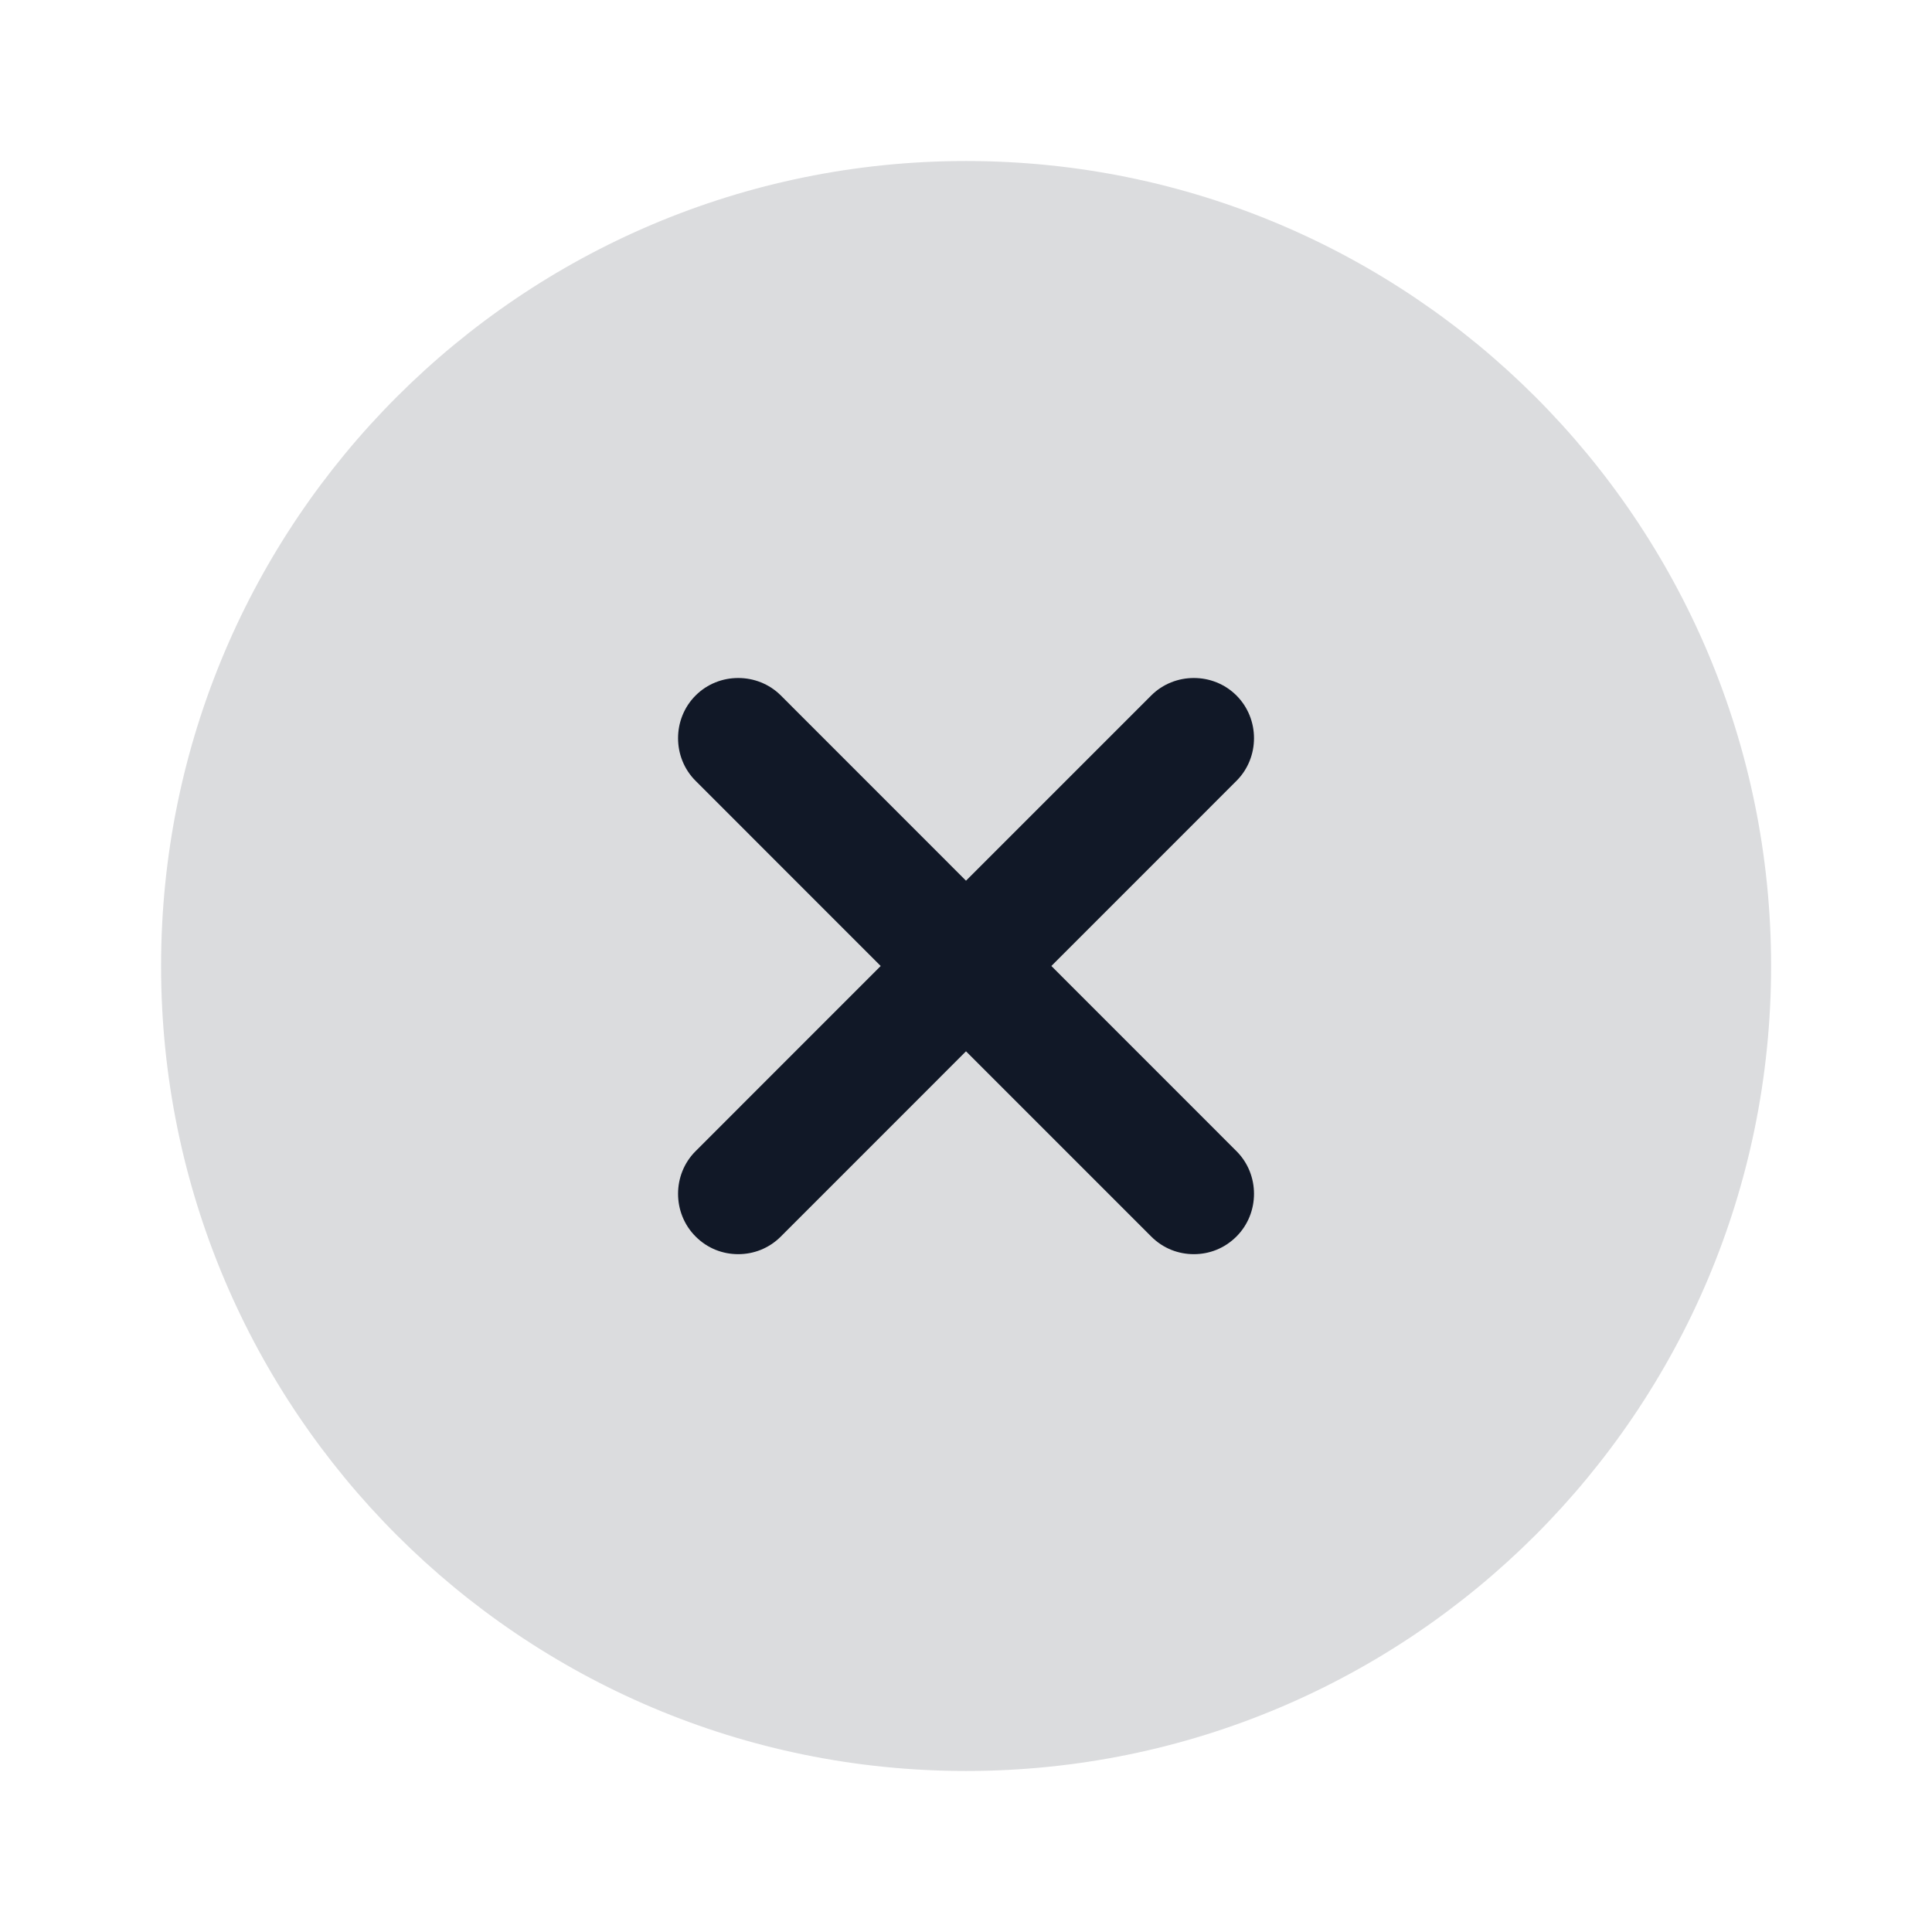 <svg width="32" height="32" viewBox="0 0 32 32" fill="none" xmlns="http://www.w3.org/2000/svg">
<path opacity="0.15" d="M16.001 29.333C23.365 29.333 29.335 23.364 29.335 16C29.335 8.636 23.365 2.667 16.001 2.667C8.638 2.667 2.668 8.636 2.668 16C2.668 23.364 8.638 29.333 16.001 29.333Z" fill="#111827"/>
<path d="M17.414 16L20.48 12.933C20.867 12.547 20.867 11.907 20.48 11.52C20.094 11.133 19.454 11.133 19.067 11.52L16 14.587L12.934 11.52C12.547 11.133 11.907 11.133 11.521 11.52C11.134 11.907 11.134 12.547 11.521 12.933L14.587 16L11.521 19.067C11.134 19.453 11.134 20.093 11.521 20.48C11.72 20.68 11.974 20.773 12.227 20.773C12.48 20.773 12.734 20.68 12.934 20.48L16 17.413L19.067 20.48C19.267 20.68 19.52 20.773 19.774 20.773C20.027 20.773 20.28 20.68 20.48 20.48C20.867 20.093 20.867 19.453 20.48 19.067L17.414 16Z" fill="#111827"/>
</svg>
